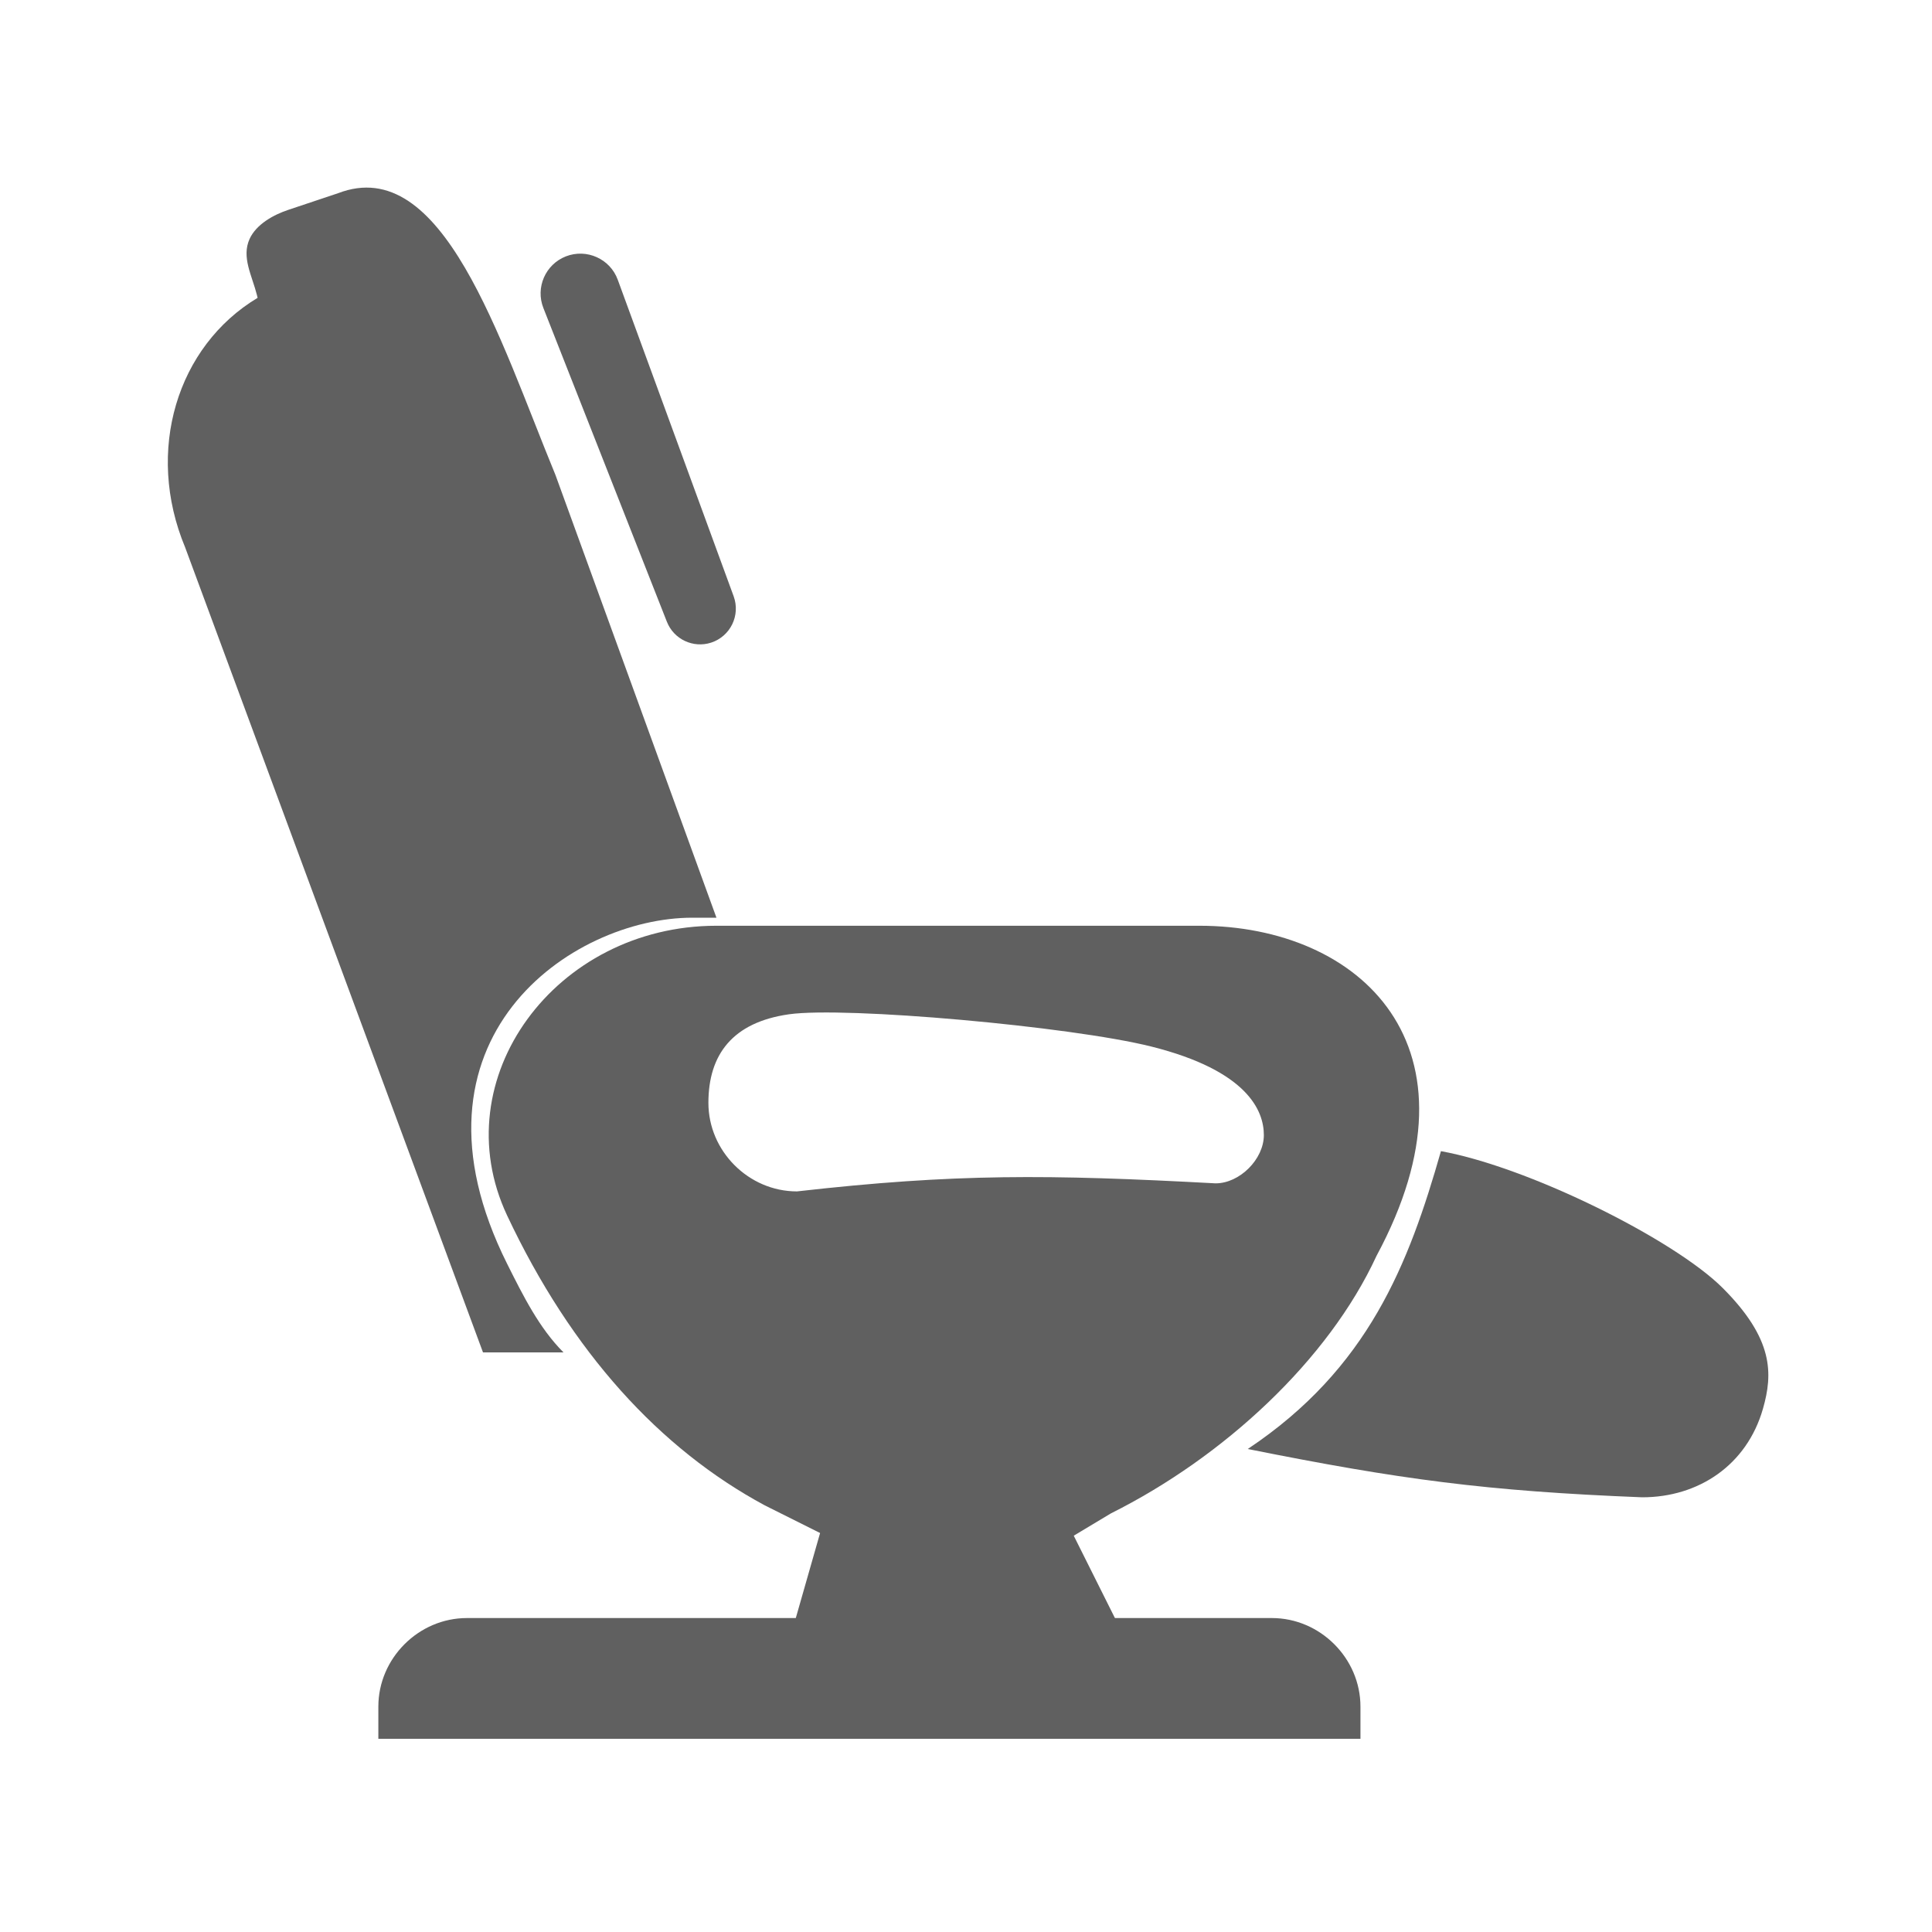 <svg width="24" height="24" viewBox="0 0 24 24" fill="none" xmlns="http://www.w3.org/2000/svg">
<g clip-path="url(#clip0_1780_260976)">
<path d="M9.114 7.408L7.674 3.475C7.579 3.215 7.287 3.084 7.029 3.185C6.775 3.285 6.65 3.572 6.75 3.826L8.284 7.723C8.37 7.942 8.611 8.055 8.834 7.983C9.073 7.905 9.2 7.645 9.114 7.408Z" fill="#606060"/>
<path d="M6.3 15.7C4.903 12.905 7.1 11.4 8.6 11.4H8.9L6.9 5.9C6.2 4.2 5.5 1.9 4.2 2.4L3.587 2.605C3.398 2.667 3.184 2.786 3.101 2.967C2.997 3.195 3.131 3.423 3.192 3.666L3.2 3.7C2.2 4.3 1.8 5.6 2.3 6.8L6 16.8H7C6.7 16.5 6.5 16.1 6.3 15.7Z" fill="#606060"/>
<path d="M14.9 11.5H8.9C6.9 11.5 5.5 13.4 6.3 15.1C7.1 16.8 8.2 18 9.5 18.7L10.3 19.1H13.3L13.8 18.8C15.2 18.1 16.5 16.9 17.1 15.6C18.5 13 16.9 11.5 14.9 11.5ZM15.7 14.1C15.7 14.4 15.4 14.7 15.1 14.7C13.018 14.588 11.868 14.577 9.9 14.8C9.3 14.8 8.8 14.3 8.8 13.7C8.8 13.1 9.1 12.7 9.8 12.6C10.5 12.5 13.3 12.75 14.3 13C15.5 13.3 15.7 13.8 15.7 14.1Z" fill="#606060"/>
<path d="M16.9 21.6H4.7V21.2C4.7 20.6 5.2 20.1 5.8 20.1H15.8C16.4 20.1 16.9 20.6 16.9 21.2V21.6Z" fill="#606060"/>
<path d="M14 20.4H9.8L10.2 19H13.3L14 20.4Z" fill="#606060"/>
<path d="M20.4 18.6C18.459 18.523 17.389 18.378 15.5 18C17 17 17.5 15.7 17.9 14.3C19 14.5 20.8 15.4 21.4 16C22.033 16.633 22.025 17.064 21.9 17.5C21.7 18.2 21.1 18.6 20.4 18.6Z" fill="#606060"/>
</g>
<defs>
<clipPath id="clip0_1780_260976">
<rect width="20" height="20" fill="white" transform="translate(2 2)"/>
</clipPath>
</defs>
</svg>
